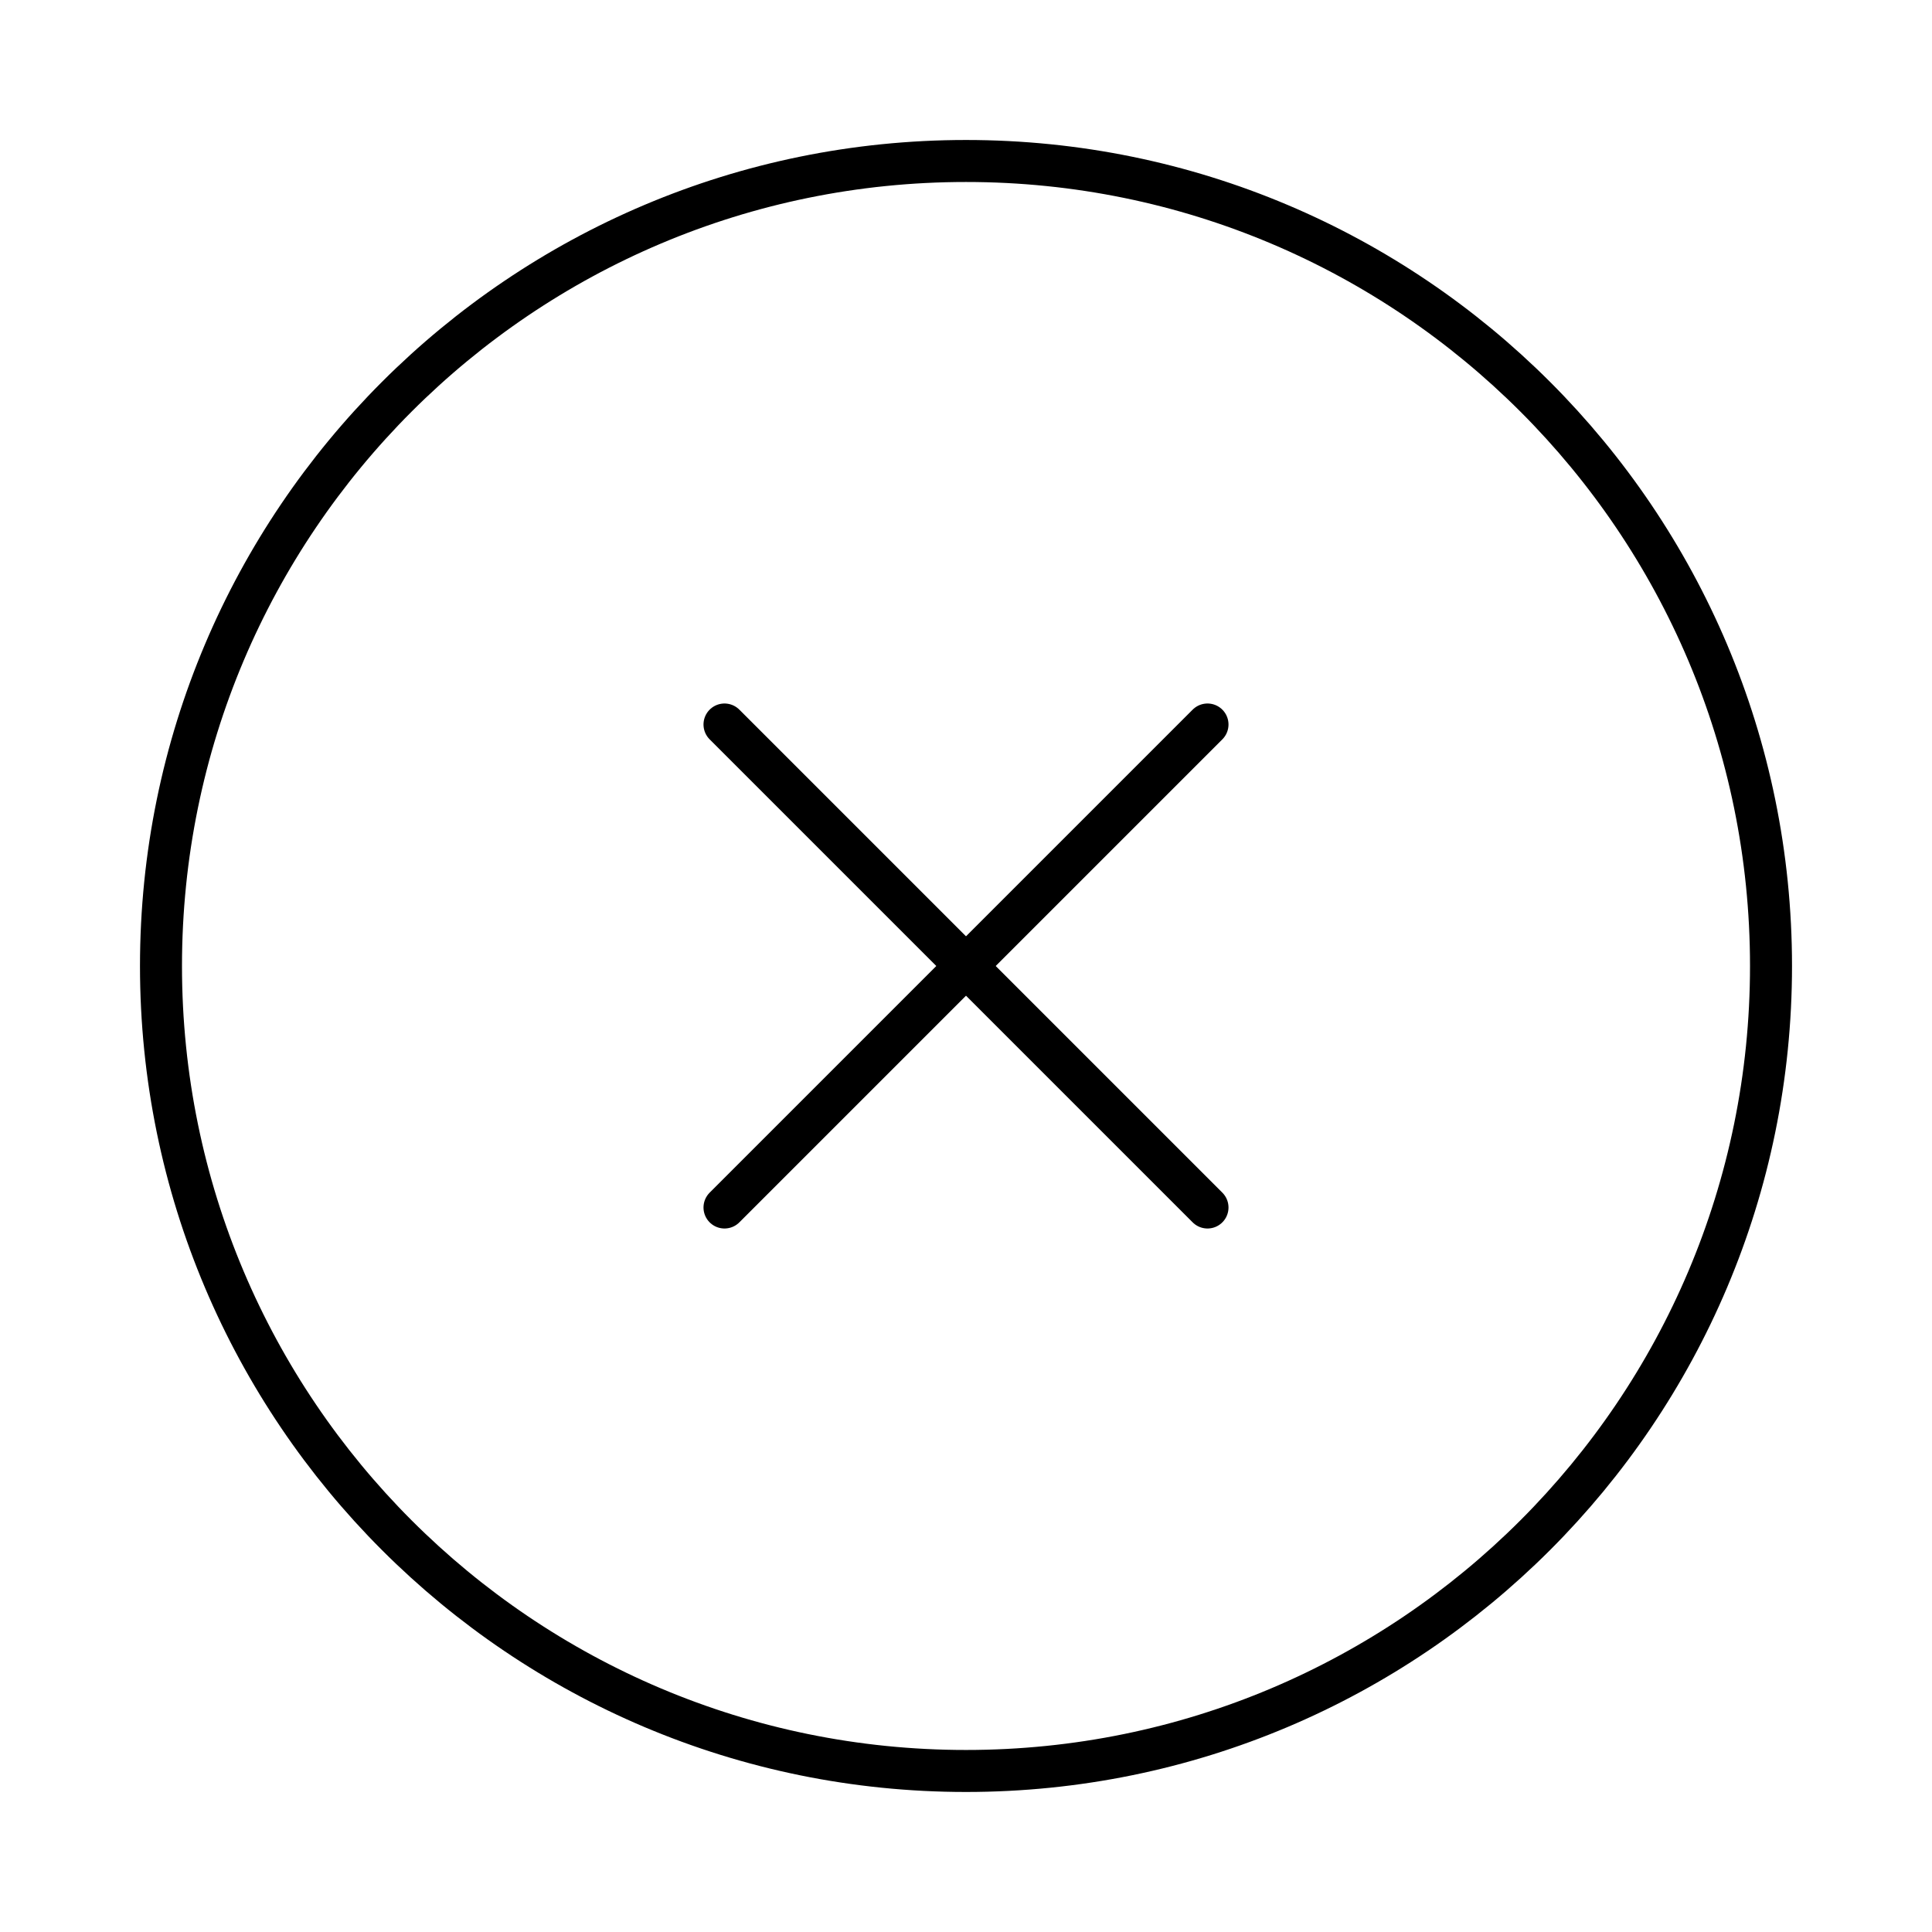  <svg
        width="46"
        height="46"
        viewBox="0 0 46 46"
        fill="none"
        xmlns="http://www.w3.org/2000/svg"
      >
        <path
          d="M23 42.166C33.586 42.166 42.167 33.585 42.167 23C42.167 12.414 33.586 3.833 23 3.833C12.415 3.833 3.833 12.414 3.833 23C3.833 33.585 12.415 42.166 23 42.166Z"
          stroke="black"
          stroke-linecap="round"
          stroke-linejoin="round"
        />
        <path
          d="M28.75 17.25L17.25 28.75"
          stroke="black"
          stroke-linecap="round"
          stroke-linejoin="round"
        />
        <path
          d="M17.25 17.25L28.75 28.75"
          stroke="black"
          stroke-linecap="round"
          stroke-linejoin="round"
        />
      </svg>